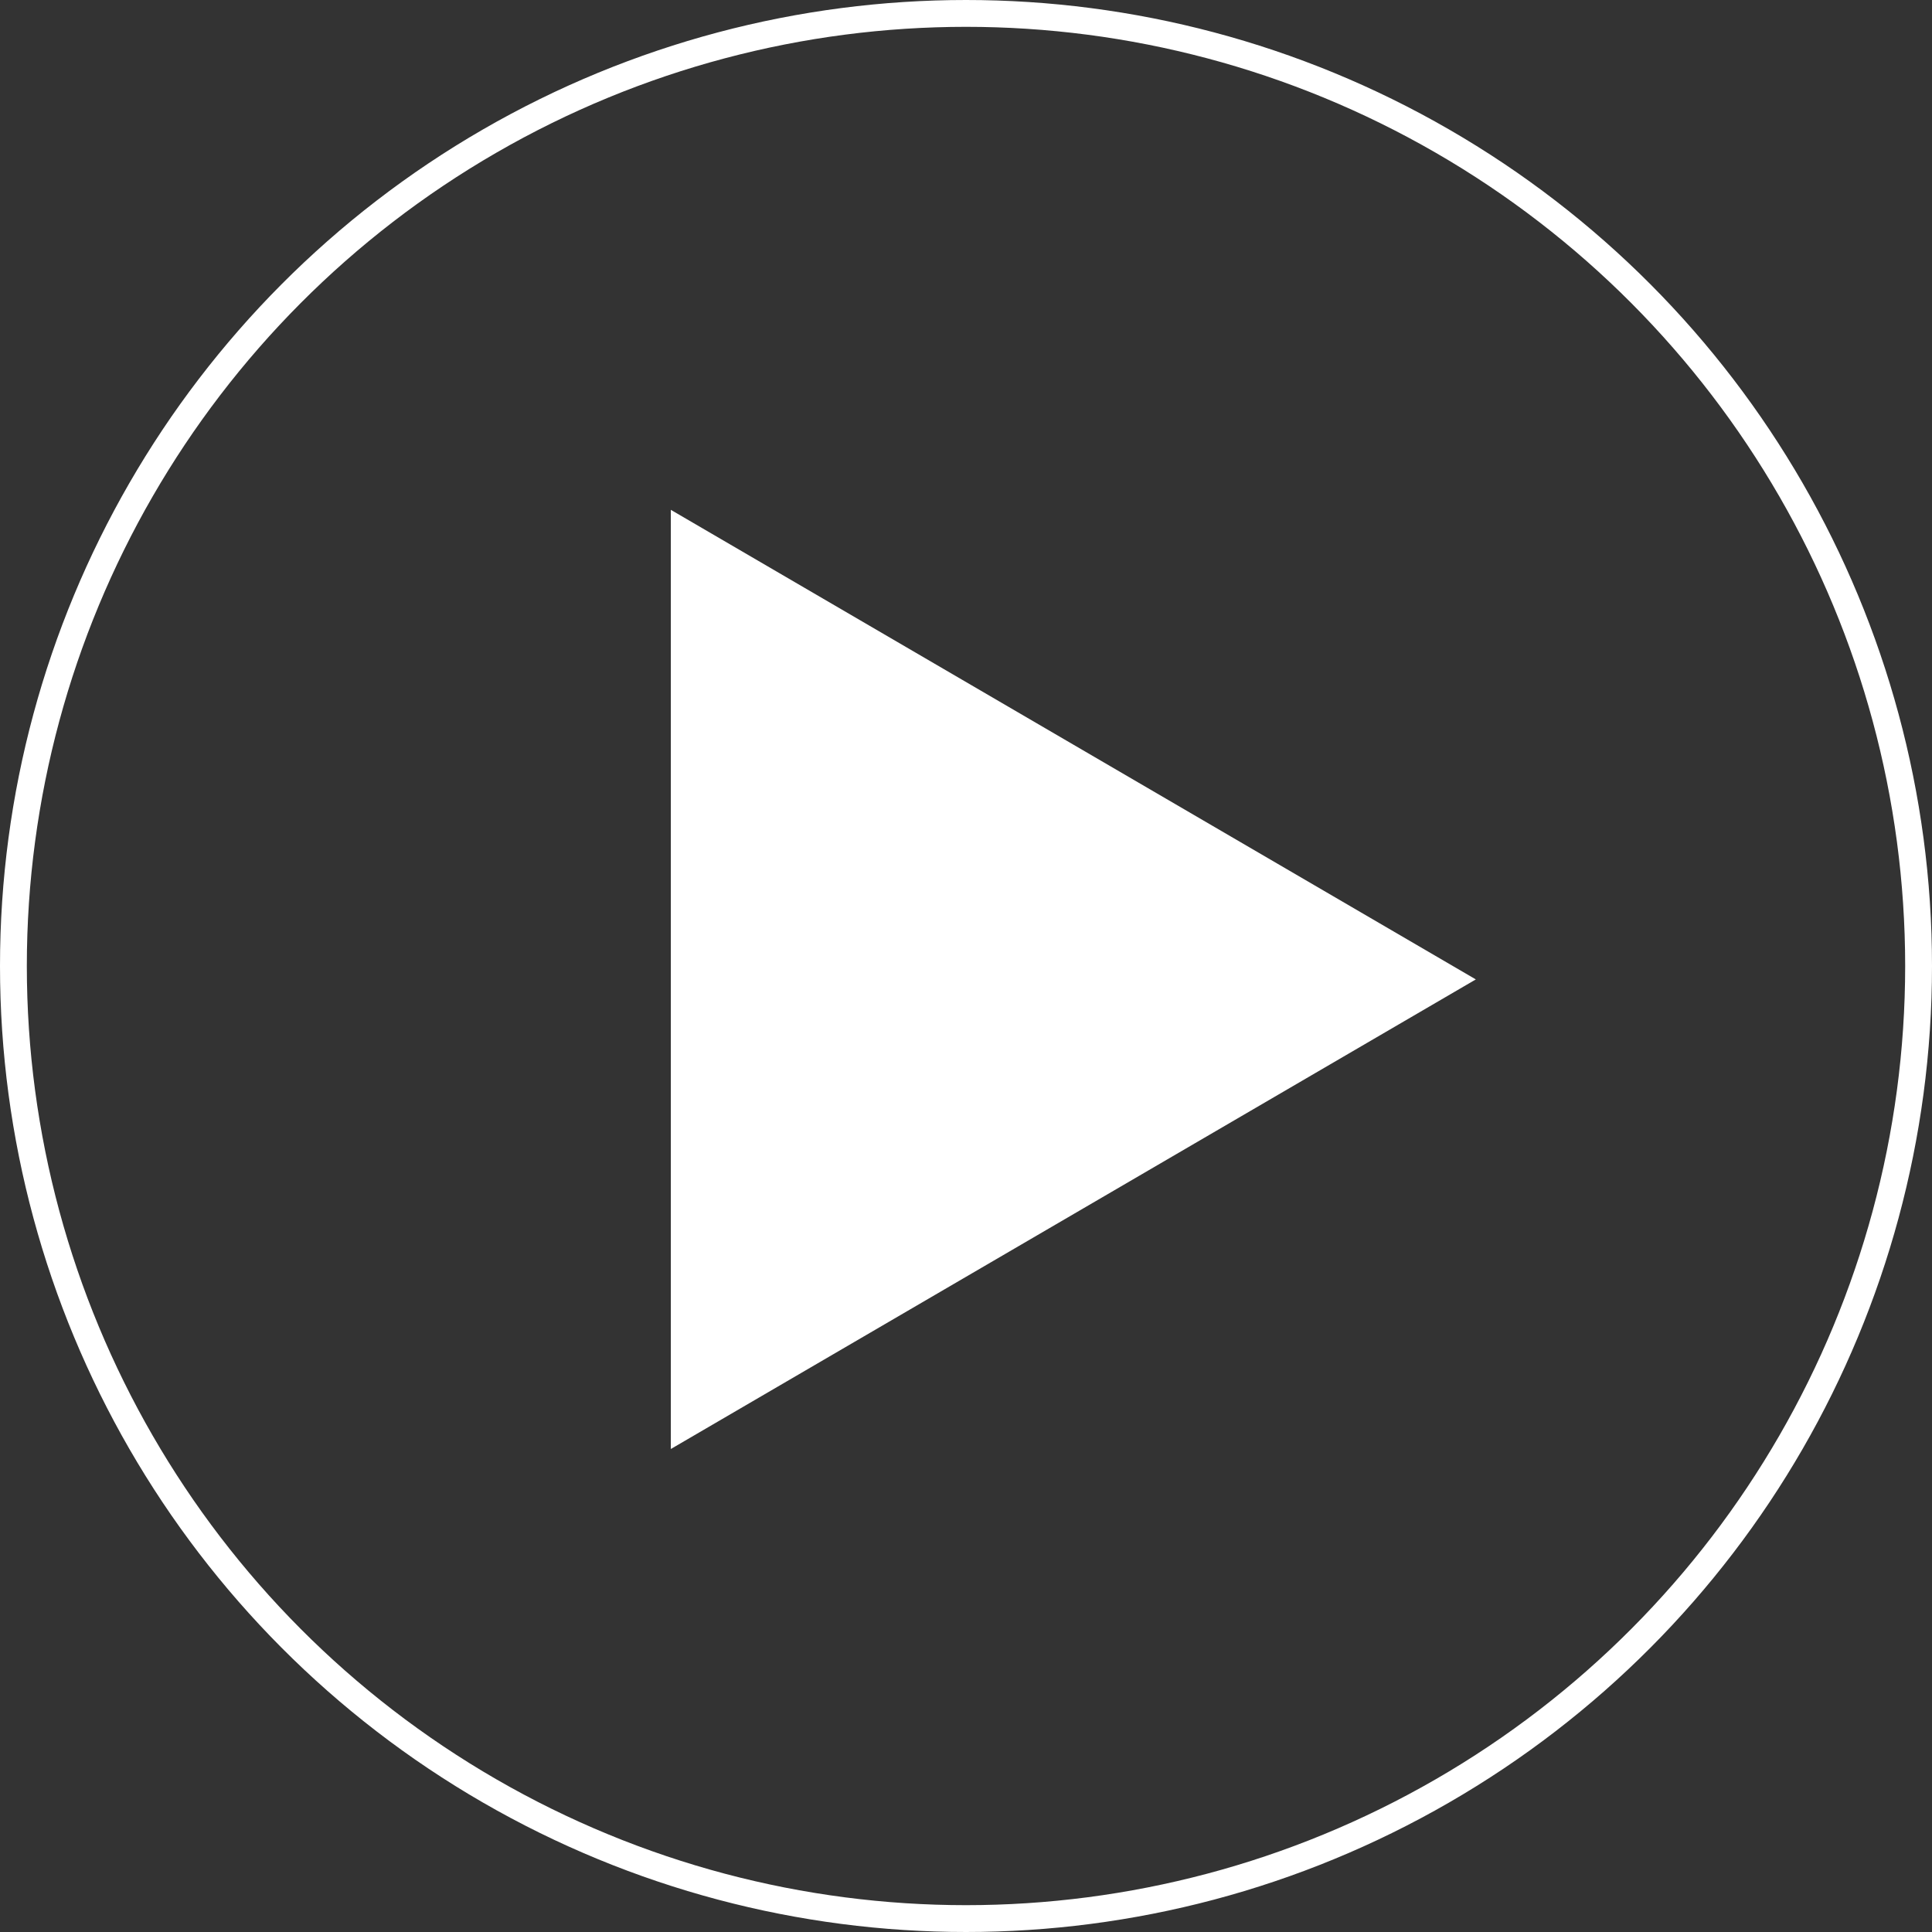 <svg width="72" height="72" viewBox="0 0 72 72" fill="none" xmlns="http://www.w3.org/2000/svg">
<rect x="0" y="0" width="72" height="72" fill="#333333" stroke="none"/>
<path d="M55 36.5L25 54L25 19L55 36.5Z" fill="white"/>
<circle cx="36" cy="36" r="35.5" stroke="white"/>
</svg>
